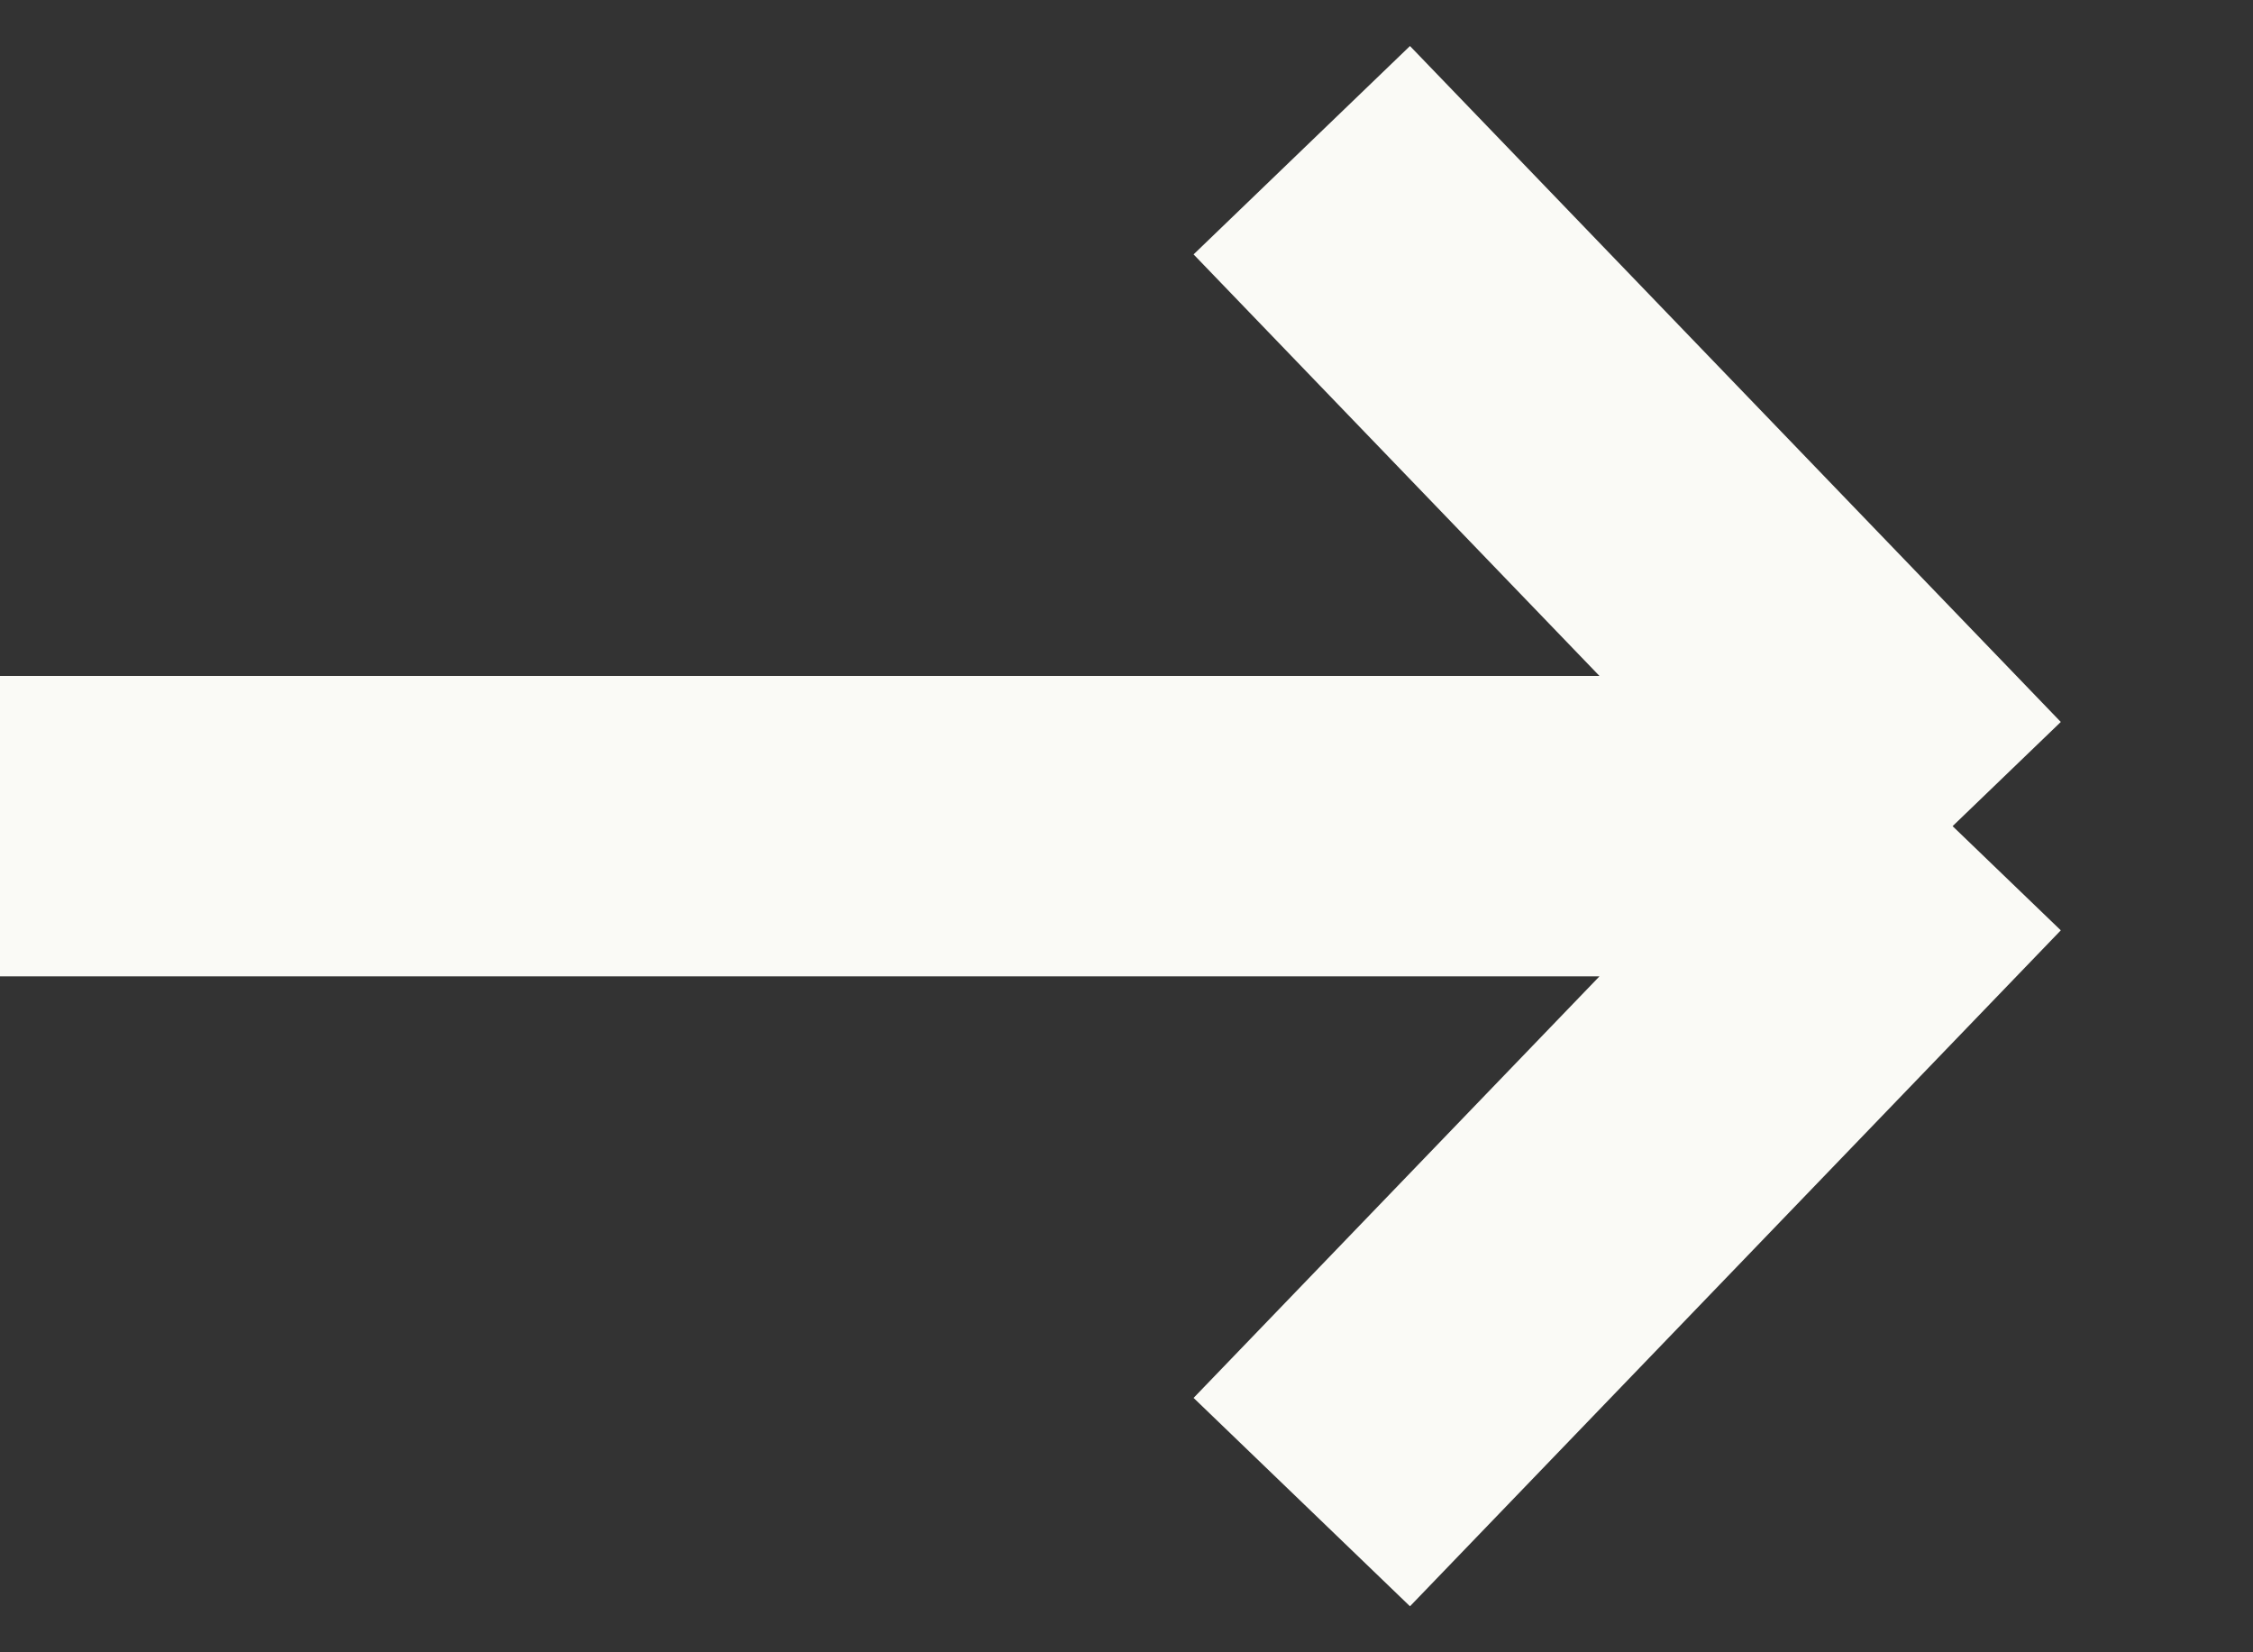 <svg width="15" height="11" viewBox="0 0 15 11" fill="none" xmlns="http://www.w3.org/2000/svg">
<rect x="0" y="0" width="15" height="11" fill="#333333" stroke="none"/>
<path d="M5.3662e-08 5.5L13 5.5M13 5.5L8.667 10M13 5.5L8.667 1" stroke="#FAFAF6" stroke-width="2"/>
</svg>
